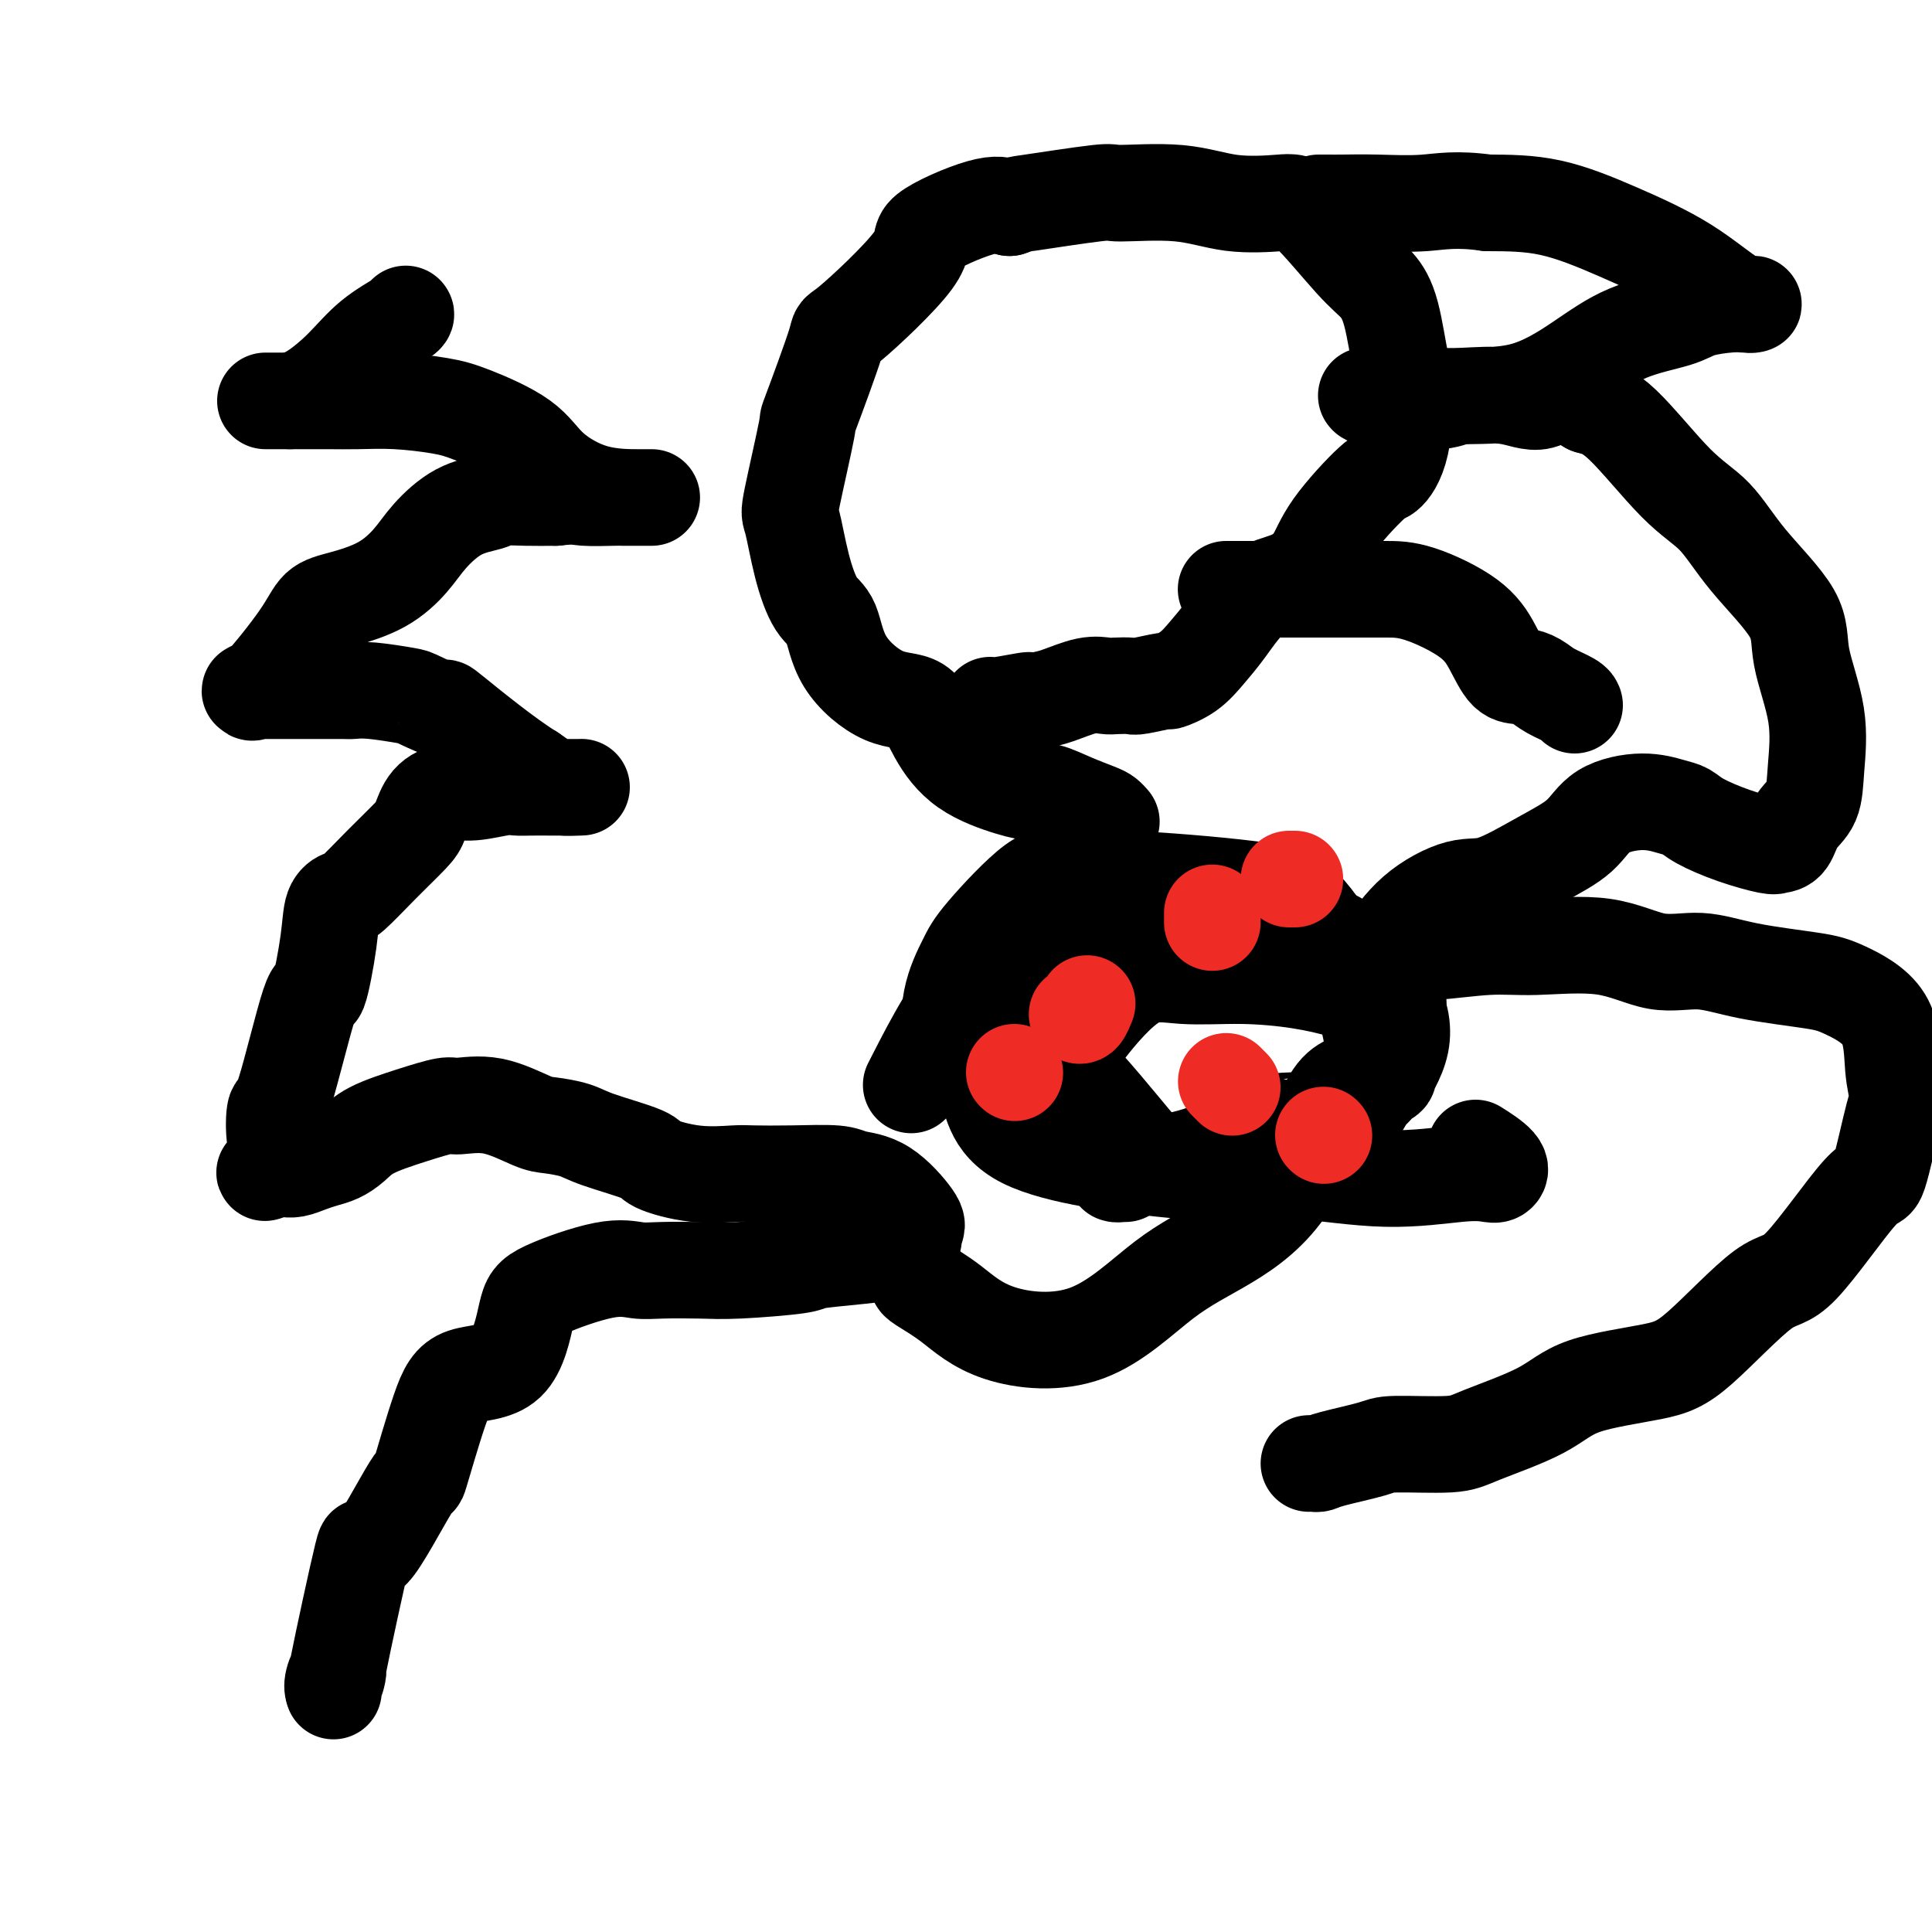 <svg viewBox='0 0 400 400' version='1.1' xmlns='http://www.w3.org/2000/svg' xmlns:xlink='http://www.w3.org/1999/xlink'><g fill='none' stroke='#000000' stroke-width='20' stroke-linecap='round' stroke-linejoin='round'><path d='M69,350c-0.011,-0.033 -0.022,-0.066 0,0c0.022,0.066 0.077,0.230 0,0c-0.077,-0.230 -0.288,-0.853 0,-2c0.288,-1.147 1.073,-2.819 1,-2c-0.073,0.819 -1.004,4.129 0,-1c1.004,-5.129 3.941,-18.699 5,-23c1.059,-4.301 0.238,0.665 2,-1c1.762,-1.665 6.106,-9.961 8,-13c1.894,-3.039 1.337,-0.820 2,-3c0.663,-2.180 2.546,-8.759 4,-13c1.454,-4.241 2.477,-6.142 5,-7c2.523,-0.858 6.544,-0.671 9,-3c2.456,-2.329 3.346,-7.174 4,-10c0.654,-2.826 1.072,-3.633 4,-5c2.928,-1.367 8.365,-3.294 12,-4c3.635,-0.706 5.469,-0.192 7,0c1.531,0.192 2.761,0.063 5,0c2.239,-0.063 5.489,-0.058 8,0c2.511,0.058 4.284,0.170 8,0c3.716,-0.170 9.377,-0.623 12,-1c2.623,-0.377 2.210,-0.679 4,-1c1.790,-0.321 5.785,-0.661 9,-1c3.215,-0.339 5.650,-0.678 7,-1c1.350,-0.322 1.616,-0.628 2,-1c0.384,-0.372 0.886,-0.811 1,-1c0.114,-0.189 -0.162,-0.128 0,0c0.162,0.128 0.760,0.322 1,0c0.240,-0.322 0.120,-1.161 0,-2'/><path d='M189,255c0.895,-0.962 1.131,-1.368 0,-3c-1.131,-1.632 -3.630,-4.490 -6,-6c-2.370,-1.510 -4.612,-1.673 -6,-2c-1.388,-0.327 -1.921,-0.818 -4,-1c-2.079,-0.182 -5.703,-0.055 -9,0c-3.297,0.055 -6.266,0.038 -8,0c-1.734,-0.038 -2.232,-0.097 -4,0c-1.768,0.097 -4.806,0.349 -8,0c-3.194,-0.349 -6.543,-1.298 -8,-2c-1.457,-0.702 -1.022,-1.155 -3,-2c-1.978,-0.845 -6.368,-2.080 -9,-3c-2.632,-0.920 -3.507,-1.524 -5,-2c-1.493,-0.476 -3.604,-0.822 -5,-1c-1.396,-0.178 -2.078,-0.186 -4,-1c-1.922,-0.814 -5.084,-2.434 -8,-3c-2.916,-0.566 -5.585,-0.079 -7,0c-1.415,0.079 -1.575,-0.249 -3,0c-1.425,0.249 -4.114,1.075 -7,2c-2.886,0.925 -5.969,1.949 -8,3c-2.031,1.051 -3.009,2.128 -4,3c-0.991,0.872 -1.996,1.540 -3,2c-1.004,0.460 -2.009,0.712 -3,1c-0.991,0.288 -1.968,0.613 -3,1c-1.032,0.387 -2.119,0.836 -3,1c-0.881,0.164 -1.556,0.044 -2,0c-0.444,-0.044 -0.658,-0.012 -1,0c-0.342,0.012 -0.812,0.003 -1,0c-0.188,-0.003 -0.094,-0.002 0,0'/><path d='M57,242c-4.335,1.678 -1.172,0.372 0,-1c1.172,-1.372 0.355,-2.811 0,-5c-0.355,-2.189 -0.246,-5.129 0,-6c0.246,-0.871 0.628,0.328 2,-4c1.372,-4.328 3.733,-14.183 5,-18c1.267,-3.817 1.439,-1.596 2,-3c0.561,-1.404 1.512,-6.432 2,-10c0.488,-3.568 0.512,-5.677 1,-7c0.488,-1.323 1.440,-1.861 2,-2c0.560,-0.139 0.729,0.122 2,-1c1.271,-1.122 3.644,-3.625 6,-6c2.356,-2.375 4.693,-4.621 6,-6c1.307,-1.379 1.582,-1.890 2,-3c0.418,-1.110 0.979,-2.819 2,-4c1.021,-1.181 2.502,-1.833 4,-2c1.498,-0.167 3.013,0.151 5,0c1.987,-0.151 4.447,-0.773 6,-1c1.553,-0.227 2.199,-0.061 3,0c0.801,0.061 1.759,0.016 3,0c1.241,-0.016 2.767,-0.005 4,0c1.233,0.005 2.174,0.002 3,0c0.826,-0.002 1.537,-0.003 2,0c0.463,0.003 0.679,0.009 1,0c0.321,-0.009 0.746,-0.033 0,0c-0.746,0.033 -2.662,0.124 -4,0c-1.338,-0.124 -2.096,-0.464 -3,-1c-0.904,-0.536 -1.952,-1.268 -3,-2'/><path d='M110,160c-5.125,-3.151 -12.937,-9.527 -16,-12c-3.063,-2.473 -1.377,-1.041 -2,-1c-0.623,0.041 -3.554,-1.310 -5,-2c-1.446,-0.690 -1.407,-0.721 -3,-1c-1.593,-0.279 -4.818,-0.807 -7,-1c-2.182,-0.193 -3.322,-0.052 -4,0c-0.678,0.052 -0.894,0.014 -2,0c-1.106,-0.014 -3.103,-0.004 -5,0c-1.897,0.004 -3.696,0.001 -5,0c-1.304,-0.001 -2.115,-0.002 -3,0c-0.885,0.002 -1.845,0.005 -3,0c-1.155,-0.005 -2.507,-0.019 -3,0c-0.493,0.019 -0.128,0.072 0,0c0.128,-0.072 0.018,-0.270 0,0c-0.018,0.270 0.055,1.007 2,-1c1.945,-2.007 5.763,-6.759 8,-10c2.237,-3.241 2.893,-4.970 4,-6c1.107,-1.030 2.664,-1.361 5,-2c2.336,-0.639 5.452,-1.585 8,-3c2.548,-1.415 4.529,-3.297 6,-5c1.471,-1.703 2.433,-3.227 4,-5c1.567,-1.773 3.740,-3.796 6,-5c2.260,-1.204 4.606,-1.591 6,-2c1.394,-0.409 1.837,-0.841 3,-1c1.163,-0.159 3.047,-0.045 5,0c1.953,0.045 3.977,0.023 6,0'/><path d='M115,103c4.109,-0.464 4.382,-0.124 6,0c1.618,0.124 4.580,0.033 6,0c1.420,-0.033 1.300,-0.009 2,0c0.700,0.009 2.222,0.002 3,0c0.778,-0.002 0.811,-0.001 1,0c0.189,0.001 0.533,0.000 1,0c0.467,-0.000 1.056,-0.000 1,0c-0.056,0.000 -0.756,0.000 -1,0c-0.244,-0.000 -0.033,-0.000 0,0c0.033,0.000 -0.111,0.001 -2,0c-1.889,-0.001 -5.523,-0.003 -9,-1c-3.477,-0.997 -6.797,-2.989 -9,-5c-2.203,-2.011 -3.288,-4.041 -6,-6c-2.712,-1.959 -7.052,-3.845 -10,-5c-2.948,-1.155 -4.505,-1.577 -7,-2c-2.495,-0.423 -5.929,-0.845 -9,-1c-3.071,-0.155 -5.781,-0.041 -8,0c-2.219,0.041 -3.948,0.011 -6,0c-2.052,-0.011 -4.429,-0.003 -6,0c-1.571,0.003 -2.338,0.001 -3,0c-0.662,-0.001 -1.219,-0.000 -2,0c-0.781,0.000 -1.787,0.000 -2,0c-0.213,-0.000 0.366,-0.000 1,0c0.634,0.000 1.324,0.000 2,0c0.676,-0.000 1.338,-0.000 2,0'/><path d='M60,83c1.614,-0.231 3.151,-0.808 5,-2c1.849,-1.192 4.012,-2.999 6,-5c1.988,-2.001 3.801,-4.196 6,-6c2.199,-1.804 4.784,-3.216 6,-4c1.216,-0.784 1.062,-0.938 1,-1c-0.062,-0.062 -0.031,-0.031 0,0'/><path d='M271,303c0.341,-0.016 0.681,-0.033 1,0c0.319,0.033 0.616,0.115 1,0c0.384,-0.115 0.853,-0.427 3,-1c2.147,-0.573 5.970,-1.408 8,-2c2.030,-0.592 2.267,-0.942 5,-1c2.733,-0.058 7.962,0.175 11,0c3.038,-0.175 3.886,-0.758 7,-2c3.114,-1.242 8.492,-3.144 12,-5c3.508,-1.856 5.144,-3.667 9,-5c3.856,-1.333 9.933,-2.188 14,-3c4.067,-0.812 6.124,-1.579 10,-5c3.876,-3.421 9.570,-9.495 13,-12c3.430,-2.505 4.594,-1.442 8,-5c3.406,-3.558 9.053,-11.738 12,-15c2.947,-3.262 3.196,-1.606 4,-4c0.804,-2.394 2.165,-8.837 3,-12c0.835,-3.163 1.144,-3.046 1,-4c-0.144,-0.954 -0.741,-2.979 -1,-6c-0.259,-3.021 -0.180,-7.038 -2,-10c-1.820,-2.962 -5.540,-4.867 -8,-6c-2.460,-1.133 -3.662,-1.492 -7,-2c-3.338,-0.508 -8.813,-1.165 -13,-2c-4.187,-0.835 -7.085,-1.847 -10,-2c-2.915,-0.153 -5.845,0.552 -9,0c-3.155,-0.552 -6.533,-2.360 -11,-3c-4.467,-0.640 -10.022,-0.112 -14,0c-3.978,0.112 -6.378,-0.194 -10,0c-3.622,0.194 -8.466,0.887 -11,1c-2.534,0.113 -2.759,-0.354 -4,0c-1.241,0.354 -3.497,1.530 -5,2c-1.503,0.470 -2.251,0.235 -3,0'/><path d='M285,199c-7.501,0.468 -2.752,0.138 -1,0c1.752,-0.138 0.509,-0.083 0,0c-0.509,0.083 -0.283,0.193 0,0c0.283,-0.193 0.622,-0.689 1,-1c0.378,-0.311 0.793,-0.438 2,-2c1.207,-1.562 3.204,-4.559 6,-7c2.796,-2.441 6.390,-4.327 9,-5c2.610,-0.673 4.237,-0.132 7,-1c2.763,-0.868 6.662,-3.143 10,-5c3.338,-1.857 6.116,-3.294 8,-5c1.884,-1.706 2.875,-3.682 5,-5c2.125,-1.318 5.384,-1.980 8,-2c2.616,-0.020 4.589,0.601 6,1c1.411,0.399 2.261,0.576 3,1c0.739,0.424 1.367,1.094 3,2c1.633,0.906 4.270,2.048 7,3c2.730,0.952 5.551,1.713 7,2c1.449,0.287 1.526,0.101 2,0c0.474,-0.101 1.345,-0.117 2,-1c0.655,-0.883 1.092,-2.632 2,-4c0.908,-1.368 2.286,-2.356 3,-4c0.714,-1.644 0.766,-3.945 1,-7c0.234,-3.055 0.652,-6.865 0,-11c-0.652,-4.135 -2.374,-8.594 -3,-12c-0.626,-3.406 -0.157,-5.759 -2,-9c-1.843,-3.241 -5.996,-7.368 -9,-11c-3.004,-3.632 -4.857,-6.767 -7,-9c-2.143,-2.233 -4.577,-3.563 -8,-7c-3.423,-3.437 -7.835,-8.982 -11,-12c-3.165,-3.018 -5.082,-3.509 -7,-4'/><path d='M329,84c-5.987,-3.724 -7.955,-1.534 -10,-1c-2.045,0.534 -4.168,-0.589 -7,-1c-2.832,-0.411 -6.373,-0.110 -9,0c-2.627,0.110 -4.340,0.029 -6,0c-1.660,-0.029 -3.268,-0.008 -5,0c-1.732,0.008 -3.590,0.001 -5,0c-1.410,-0.001 -2.373,0.003 -3,0c-0.627,-0.003 -0.917,-0.014 -1,0c-0.083,0.014 0.043,0.052 0,0c-0.043,-0.052 -0.253,-0.195 0,0c0.253,0.195 0.970,0.729 4,1c3.030,0.271 8.374,0.281 11,0c2.626,-0.281 2.534,-0.852 5,-1c2.466,-0.148 7.490,0.125 12,-1c4.510,-1.125 8.507,-3.650 12,-6c3.493,-2.350 6.484,-4.525 10,-6c3.516,-1.475 7.557,-2.252 10,-3c2.443,-0.748 3.287,-1.469 5,-2c1.713,-0.531 4.293,-0.873 6,-1c1.707,-0.127 2.540,-0.041 3,0c0.460,0.041 0.548,0.035 1,0c0.452,-0.035 1.267,-0.101 1,0c-0.267,0.101 -1.616,0.367 -4,-1c-2.384,-1.367 -5.804,-4.366 -10,-7c-4.196,-2.634 -9.168,-4.901 -14,-7c-4.832,-2.099 -9.523,-4.028 -14,-5c-4.477,-0.972 -8.738,-0.986 -13,-1'/><path d='M308,42c-6.616,-0.928 -9.656,-0.249 -13,0c-3.344,0.249 -6.991,0.067 -10,0c-3.009,-0.067 -5.381,-0.018 -7,0c-1.619,0.018 -2.486,0.005 -3,0c-0.514,-0.005 -0.677,-0.001 -1,0c-0.323,0.001 -0.807,0.000 -1,0c-0.193,-0.000 -0.097,-0.000 0,0'/><path d='M291,199c-0.419,-0.325 -0.838,-0.651 -2,-1c-1.162,-0.349 -3.067,-0.723 -5,-1c-1.933,-0.277 -3.896,-0.458 -5,-1c-1.104,-0.542 -1.351,-1.445 -6,-3c-4.649,-1.555 -13.701,-3.761 -19,-4c-5.299,-0.239 -6.844,1.488 -10,3c-3.156,1.512 -7.923,2.808 -13,5c-5.077,2.192 -10.464,5.278 -15,5c-4.536,-0.278 -8.221,-3.921 -13,0c-4.779,3.921 -10.651,15.406 -13,20c-2.349,4.594 -1.174,2.297 0,0'/><path d='M190,265c-0.071,0.131 -0.142,0.263 1,1c1.142,0.737 3.495,2.081 6,4c2.505,1.919 5.160,4.413 10,6c4.840,1.587 11.864,2.265 18,0c6.136,-2.265 11.384,-7.475 16,-11c4.616,-3.525 8.601,-5.365 13,-8c4.399,-2.635 9.214,-6.064 13,-12c3.786,-5.936 6.545,-14.378 9,-18c2.455,-3.622 4.606,-2.424 7,-5c2.394,-2.576 5.031,-8.927 6,-12c0.969,-3.073 0.268,-2.867 0,-3c-0.268,-0.133 -0.104,-0.604 -2,-2c-1.896,-1.396 -5.851,-3.718 -9,-7c-3.149,-3.282 -5.491,-7.526 -8,-10c-2.509,-2.474 -5.186,-3.180 -12,-4c-6.814,-0.820 -17.764,-1.755 -25,-2c-7.236,-0.245 -10.759,0.201 -13,0c-2.241,-0.201 -3.201,-1.047 -6,1c-2.799,2.047 -7.436,6.988 -10,10c-2.564,3.012 -3.055,4.097 -4,6c-0.945,1.903 -2.344,4.626 -3,8c-0.656,3.374 -0.570,7.401 1,10c1.570,2.599 4.625,3.772 6,7c1.375,3.228 1.069,8.513 8,12c6.931,3.487 21.100,5.178 29,6c7.900,0.822 9.530,0.777 13,0c3.470,-0.777 8.780,-2.286 13,-5c4.220,-2.714 7.348,-6.633 10,-9c2.652,-2.367 4.826,-3.184 7,-4'/><path d='M284,224c5.130,-2.722 2.954,-0.528 3,-1c0.046,-0.472 2.314,-3.609 3,-7c0.686,-3.391 -0.210,-7.037 -2,-9c-1.790,-1.963 -4.474,-2.245 -8,-3c-3.526,-0.755 -7.895,-1.985 -11,-3c-3.105,-1.015 -4.947,-1.815 -8,-2c-3.053,-0.185 -7.318,0.245 -12,1c-4.682,0.755 -9.780,1.834 -14,2c-4.220,0.166 -7.560,-0.581 -11,0c-3.440,0.581 -6.980,2.492 -9,4c-2.020,1.508 -2.521,2.615 -3,4c-0.479,1.385 -0.937,3.048 -1,4c-0.063,0.952 0.269,1.194 0,2c-0.269,0.806 -1.140,2.177 0,3c1.140,0.823 4.290,1.097 8,4c3.710,2.903 7.981,8.434 12,12c4.019,3.566 7.787,5.167 12,6c4.213,0.833 8.871,0.897 13,1c4.129,0.103 7.729,0.246 11,0c3.271,-0.246 6.213,-0.881 9,-4c2.787,-3.119 5.420,-8.723 7,-11c1.580,-2.277 2.109,-1.227 2,-4c-0.109,-2.773 -0.854,-9.369 -2,-13c-1.146,-3.631 -2.692,-4.298 -5,-5c-2.308,-0.702 -5.377,-1.438 -9,-2c-3.623,-0.562 -7.801,-0.949 -12,-1c-4.199,-0.051 -8.418,0.235 -12,0c-3.582,-0.235 -6.527,-0.991 -10,1c-3.473,1.991 -7.473,6.728 -10,10c-2.527,3.272 -3.579,5.078 -4,6c-0.421,0.922 -0.210,0.961 0,1'/><path d='M221,220c-3.022,1.872 -3.576,-1.949 0,1c3.576,2.949 11.281,12.667 15,17c3.719,4.333 3.451,3.280 8,3c4.549,-0.280 13.915,0.213 22,1c8.085,0.787 14.888,1.866 21,2c6.112,0.134 11.532,-0.679 15,-1c3.468,-0.321 4.985,-0.149 6,0c1.015,0.149 1.530,0.277 2,0c0.470,-0.277 0.896,-0.959 0,-2c-0.896,-1.041 -3.113,-2.440 -4,-3c-0.887,-0.560 -0.443,-0.280 0,0'/><path d='M273,232c-0.591,-0.004 -1.183,-0.008 -1,0c0.183,0.008 1.140,0.029 -1,0c-2.140,-0.029 -7.379,-0.109 -11,1c-3.621,1.109 -5.625,3.407 -9,5c-3.375,1.593 -8.119,2.479 -11,3c-2.881,0.521 -3.897,0.675 -5,1c-1.103,0.325 -2.293,0.819 -3,1c-0.707,0.181 -0.932,0.048 -1,0c-0.068,-0.048 0.020,-0.013 0,0c-0.020,0.013 -0.150,0.003 0,0c0.150,-0.003 0.579,-0.001 1,0c0.421,0.001 0.835,0.000 1,0c0.165,-0.000 0.083,-0.000 0,0'/><path d='M230,170c0.084,0.095 0.167,0.190 0,0c-0.167,-0.190 -0.585,-0.663 -1,-1c-0.415,-0.337 -0.826,-0.536 -2,-1c-1.174,-0.464 -3.110,-1.192 -5,-2c-1.890,-0.808 -3.734,-1.697 -5,-2c-1.266,-0.303 -1.953,-0.019 -3,0c-1.047,0.019 -2.453,-0.228 -5,-1c-2.547,-0.772 -6.233,-2.068 -9,-4c-2.767,-1.932 -4.613,-4.499 -6,-7c-1.387,-2.501 -2.314,-4.935 -4,-6c-1.686,-1.065 -4.132,-0.762 -7,-2c-2.868,-1.238 -6.159,-4.017 -8,-7c-1.841,-2.983 -2.234,-6.170 -3,-8c-0.766,-1.830 -1.906,-2.305 -3,-4c-1.094,-1.695 -2.141,-4.612 -3,-8c-0.859,-3.388 -1.531,-7.247 -2,-9c-0.469,-1.753 -0.734,-1.400 0,-5c0.734,-3.600 2.466,-11.152 3,-14c0.534,-2.848 -0.129,-0.990 1,-4c1.129,-3.010 4.052,-10.888 5,-14c0.948,-3.112 -0.077,-1.458 3,-4c3.077,-2.542 10.258,-9.279 13,-13c2.742,-3.721 1.046,-4.425 3,-6c1.954,-1.575 7.558,-4.021 11,-5c3.442,-0.979 4.721,-0.489 6,0'/><path d='M209,43c2.725,-0.876 1.039,-0.567 4,-1c2.961,-0.433 10.571,-1.608 14,-2c3.429,-0.392 2.677,-0.001 5,0c2.323,0.001 7.720,-0.386 12,0c4.280,0.386 7.443,1.547 11,2c3.557,0.453 7.509,0.197 10,0c2.491,-0.197 3.521,-0.336 6,2c2.479,2.336 6.405,7.149 9,10c2.595,2.851 3.857,3.742 5,5c1.143,1.258 2.167,2.884 3,6c0.833,3.116 1.477,7.721 2,10c0.523,2.279 0.926,2.232 1,5c0.074,2.768 -0.180,8.350 -1,12c-0.820,3.650 -2.205,5.366 -3,6c-0.795,0.634 -1.001,0.186 -3,2c-1.999,1.814 -5.791,5.892 -8,9c-2.209,3.108 -2.835,5.247 -4,7c-1.165,1.753 -2.869,3.120 -5,4c-2.131,0.880 -4.688,1.273 -7,3c-2.312,1.727 -4.380,4.787 -6,7c-1.620,2.213 -2.791,3.577 -4,5c-1.209,1.423 -2.454,2.903 -4,4c-1.546,1.097 -3.391,1.810 -4,2c-0.609,0.190 0.018,-0.145 -1,0c-1.018,0.145 -3.680,0.769 -5,1c-1.320,0.231 -1.297,0.069 -2,0c-0.703,-0.069 -2.130,-0.043 -3,0c-0.870,0.043 -1.182,0.104 -2,0c-0.818,-0.104 -2.143,-0.374 -4,0c-1.857,0.374 -4.245,1.393 -6,2c-1.755,0.607 -2.878,0.804 -4,1'/><path d='M215,145c-4.917,0.868 -1.710,0.037 -2,0c-0.290,-0.037 -4.078,0.721 -6,1c-1.922,0.279 -1.978,0.080 -2,0c-0.022,-0.080 -0.011,-0.040 0,0'/><path d='M254,122c-0.130,0.000 -0.259,0.000 0,0c0.259,-0.000 0.907,-0.000 1,0c0.093,0.000 -0.367,0.000 1,0c1.367,-0.000 4.562,-0.000 7,0c2.438,0.000 4.119,0.000 7,0c2.881,-0.000 6.963,-0.000 10,0c3.037,0.000 5.029,0.000 7,0c1.971,-0.000 3.920,-0.001 7,1c3.080,1.001 7.290,3.002 10,5c2.710,1.998 3.921,3.991 5,6c1.079,2.009 2.026,4.033 3,5c0.974,0.967 1.974,0.876 3,1c1.026,0.124 2.079,0.464 3,1c0.921,0.536 1.711,1.267 3,2c1.289,0.733 3.078,1.466 4,2c0.922,0.534 0.978,0.867 1,1c0.022,0.133 0.011,0.067 0,0'/></g>
<g fill='none' stroke='#EE2B24' stroke-width='20' stroke-linecap='round' stroke-linejoin='round'><path d='M223,210c0.311,0.222 0.622,0.444 1,0c0.378,-0.444 0.822,-1.556 1,-2c0.178,-0.444 0.089,-0.222 0,0'/><path d='M267,182c-0.113,0.000 -0.226,0.000 0,0c0.226,0.000 0.792,0.000 1,0c0.208,0.000 0.060,0.000 0,0c-0.060,0.000 -0.030,0.000 0,0'/><path d='M210,222c0.000,0.000 0.100,0.100 0.1,0.1'/><path d='M274,235c0.000,0.000 0.100,0.100 0.1,0.1'/><path d='M251,191c0.000,-0.311 0.000,-0.622 0,-1c0.000,-0.378 0.000,-0.822 0,-1c-0.000,-0.178 0.000,-0.089 0,0'/><path d='M255,225c0.111,0.111 0.222,0.222 0,0c-0.222,-0.222 -0.778,-0.778 -1,-1c-0.222,-0.222 -0.111,-0.111 0,0'/></g>
</svg>